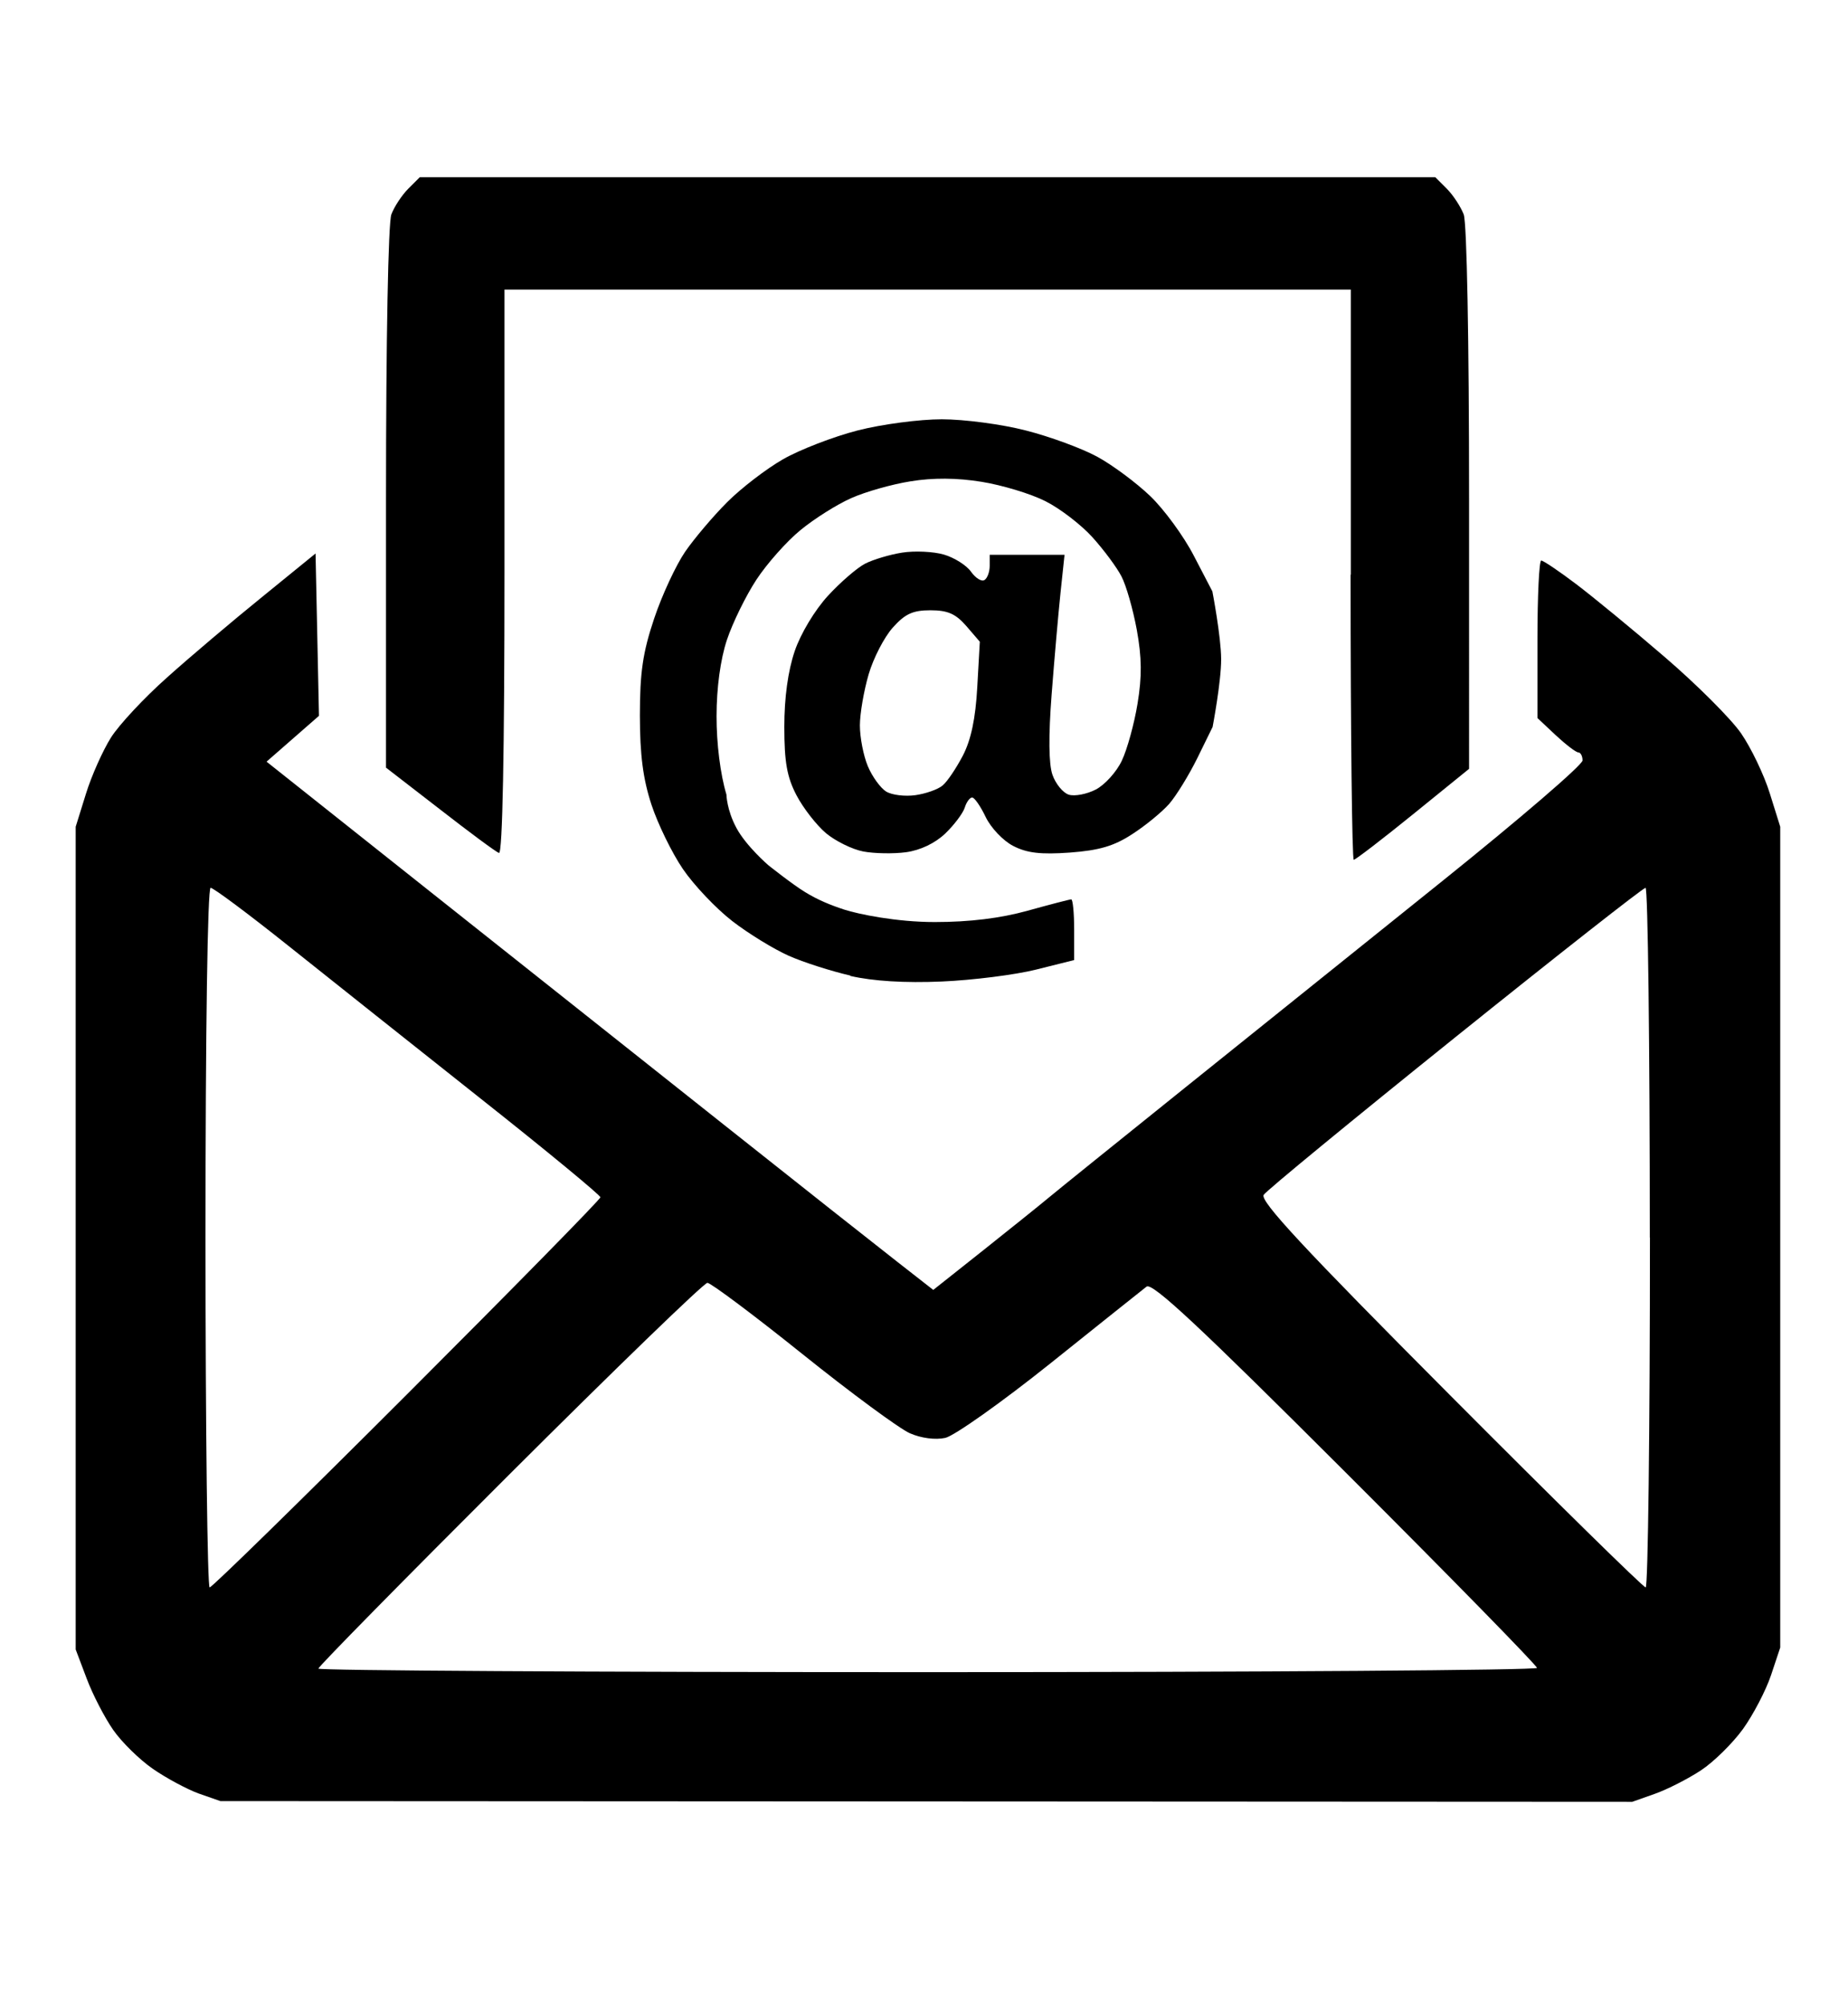 <?xml version="1.0" encoding="UTF-8" standalone="no"?>
<svg
   xmlns:dc="http://purl.org/dc/elements/1.1/"
   xmlns:cc="http://creativecommons.org/ns#"
   xmlns:rdf="http://www.w3.org/1999/02/22-rdf-syntax-ns#"
   xmlns:svg="http://www.w3.org/2000/svg"
   xmlns="http://www.w3.org/2000/svg"
   width="15.162mm"
   height="16.441mm"
   viewBox="0 0 15.162 16.441"
   version="1.1"
   id="svg8">
  <defs
     id="defs2" />
  <g
     id="layer1"
     transform="translate(-86.384,-71.824)">
    <path
       style="fill:#000000;stroke-width:0.046"
       d="m 88.012,86.538 c -0.095,-0.035 -0.263,-0.125 -0.373,-0.201 -0.11,-0.076 -0.257,-0.22 -0.327,-0.321 -0.07,-0.101 -0.168,-0.29 -0.217,-0.421 l -0.09,-0.238 v -3.375 -3.375 l 0.084,-0.27 c 0.046,-0.149 0.139,-0.356 0.205,-0.461 0.066,-0.105 0.273,-0.327 0.46,-0.493 0.186,-0.167 0.537,-0.464 0.779,-0.66 l 0.44,-0.358 0.014,0.666 0.014,0.666 -0.215,0.188 -0.215,0.188 1.308,1.039 c 0.719,0.571 1.82,1.445 2.447,1.942 0.626,0.497 1.269,1.005 1.427,1.128 l 0.288,0.225 0.401,-0.318 c 0.22,-0.175 0.466,-0.372 0.545,-0.438 0.079,-0.066 0.582,-0.471 1.117,-0.901 0.535,-0.43 1.488,-1.195 2.118,-1.701 0.63,-0.506 1.146,-0.949 1.146,-0.986 0,-0.036 -0.016,-0.066 -0.035,-0.066 -0.019,-1.39e-4 -0.102,-0.064 -0.185,-0.141 l -0.15,-0.141 v -0.646 c 0,-0.355 0.014,-0.646 0.031,-0.646 0.017,0 0.145,0.086 0.285,0.192 0.14,0.106 0.469,0.376 0.73,0.601 0.262,0.225 0.543,0.506 0.625,0.625 0.082,0.119 0.188,0.34 0.235,0.491 l 0.086,0.275 v 3.367 3.367 l -0.076,0.228 c -0.042,0.125 -0.146,0.324 -0.23,0.441 -0.085,0.117 -0.24,0.27 -0.345,0.339 -0.105,0.069 -0.275,0.156 -0.377,0.192 l -0.186,0.066 -5.792,-0.003 -5.792,-0.003 z m 10.982,-1.03 c 0,-0.019 -0.707,-0.742 -1.571,-1.605 -1.196,-1.195 -1.585,-1.559 -1.632,-1.523 -0.034,0.026 -0.388,0.309 -0.788,0.629 -0.4,0.32 -0.789,0.595 -0.863,0.612 -0.081,0.018 -0.198,0.003 -0.291,-0.038 -0.085,-0.037 -0.483,-0.33 -0.883,-0.651 -0.4,-0.321 -0.751,-0.583 -0.778,-0.583 -0.028,0 -0.757,0.706 -1.621,1.568 -0.864,0.862 -1.571,1.581 -1.571,1.597 0,0.016 2.25,0.029 5,0.029 2.75,0 5,-0.016 5,-0.035 z m -9.27,-2.245 c 0.872,-0.872 1.586,-1.599 1.586,-1.616 0,-0.017 -0.442,-0.382 -0.983,-0.81 -0.541,-0.429 -1.251,-0.993 -1.578,-1.254 -0.327,-0.261 -0.614,-0.475 -0.637,-0.475 -0.025,0 -0.042,1.172 -0.042,2.87 0,1.579 0.016,2.87 0.034,2.87 0.019,0 0.748,-0.713 1.62,-1.585 z m 10.196,-1.285 c 0,-1.579 -0.016,-2.87 -0.035,-2.87 -0.019,0 -0.722,0.552 -1.562,1.227 -0.84,0.675 -1.547,1.256 -1.571,1.292 -0.033,0.05 0.332,0.442 1.528,1.643 0.864,0.868 1.587,1.578 1.606,1.578 0.019,3.5e-4 0.035,-1.291 0.035,-2.87 z m -6.559,-2.15 c -0.157,-0.036 -0.386,-0.109 -0.507,-0.163 -0.121,-0.054 -0.329,-0.181 -0.462,-0.284 -0.133,-0.103 -0.315,-0.295 -0.405,-0.427 -0.09,-0.132 -0.206,-0.37 -0.258,-0.528 -0.069,-0.21 -0.095,-0.408 -0.095,-0.733 0,-0.353 0.024,-0.517 0.117,-0.794 0.064,-0.192 0.179,-0.438 0.254,-0.548 0.075,-0.109 0.231,-0.293 0.346,-0.408 0.115,-0.115 0.322,-0.274 0.459,-0.352 0.137,-0.078 0.411,-0.184 0.609,-0.235 0.198,-0.051 0.509,-0.092 0.692,-0.092 0.183,0 0.494,0.041 0.69,0.092 0.197,0.05 0.46,0.147 0.585,0.215 0.125,0.068 0.32,0.213 0.434,0.322 0.114,0.109 0.276,0.33 0.359,0.491 l 0.152,0.292 c 0,0 0.071,0.369 0.072,0.556 2.89e-4,0.187 -0.07,0.556 -0.07,0.556 l -0.125,0.255 c -0.069,0.14 -0.173,0.309 -0.231,0.376 -0.059,0.067 -0.195,0.179 -0.304,0.249 -0.15,0.098 -0.271,0.133 -0.512,0.151 -0.238,0.017 -0.352,0.004 -0.465,-0.055 -0.082,-0.042 -0.183,-0.149 -0.225,-0.237 -0.042,-0.088 -0.092,-0.16 -0.111,-0.16 -0.019,0 -0.047,0.038 -0.061,0.084 -0.015,0.046 -0.087,0.142 -0.16,0.212 -0.083,0.079 -0.204,0.137 -0.321,0.153 -0.103,0.014 -0.261,0.011 -0.351,-0.006 -0.09,-0.017 -0.228,-0.085 -0.306,-0.15 -0.078,-0.066 -0.187,-0.206 -0.242,-0.311 -0.078,-0.149 -0.1,-0.272 -0.1,-0.561 -1.39e-4,-0.239 0.03,-0.459 0.085,-0.621 0.049,-0.145 0.165,-0.337 0.273,-0.455 0.103,-0.112 0.241,-0.231 0.306,-0.264 0.065,-0.033 0.201,-0.074 0.303,-0.09 0.102,-0.016 0.256,-0.009 0.342,0.016 0.086,0.025 0.187,0.089 0.223,0.141 0.037,0.052 0.086,0.083 0.11,0.068 0.024,-0.015 0.043,-0.067 0.043,-0.117 v -0.09 h 0.307 0.307 l -0.033,0.312 c -0.018,0.172 -0.051,0.548 -0.073,0.835 -0.026,0.34 -0.024,0.57 0.007,0.658 0.026,0.074 0.086,0.148 0.134,0.163 0.048,0.015 0.147,-0.004 0.221,-0.042 0.074,-0.038 0.171,-0.145 0.214,-0.237 0.044,-0.092 0.102,-0.303 0.129,-0.468 0.037,-0.224 0.035,-0.378 -0.006,-0.605 -0.031,-0.168 -0.087,-0.365 -0.126,-0.439 -0.038,-0.074 -0.145,-0.218 -0.238,-0.321 -0.092,-0.102 -0.266,-0.236 -0.386,-0.296 -0.12,-0.061 -0.356,-0.132 -0.524,-0.159 -0.204,-0.033 -0.398,-0.034 -0.582,-0.004 -0.152,0.024 -0.371,0.086 -0.487,0.138 -0.116,0.051 -0.303,0.169 -0.416,0.262 -0.113,0.092 -0.276,0.276 -0.362,0.407 -0.086,0.131 -0.195,0.353 -0.242,0.494 -0.053,0.159 -0.085,0.394 -0.085,0.625 -6.47e-4,0.225 0.031,0.478 0.081,0.644 0,0 0.002,0.125 0.082,0.274 0.08,0.149 0.261,0.305 0.261,0.305 0,0 0.198,0.158 0.302,0.221 0.104,0.064 0.206,0.106 0.322,0.144 0.115,0.037 0.426,0.102 0.742,0.102 0.286,0 0.539,-0.031 0.762,-0.093 0.184,-0.051 0.345,-0.093 0.358,-0.093 0.013,0 0.024,0.112 0.024,0.249 v 0.249 l -0.312,0.078 c -0.171,0.043 -0.52,0.087 -0.775,0.098 -0.301,0.013 -0.564,-0.003 -0.75,-0.046 z m 0.757,-1.56 c 0.038,-0.031 0.112,-0.142 0.166,-0.245 0.067,-0.129 0.104,-0.305 0.118,-0.561 l 0.021,-0.373 -0.111,-0.129 C 94.225,76.86 94.16,76.831 94.018,76.831 c -0.145,0 -0.208,0.029 -0.309,0.142 -0.07,0.078 -0.159,0.25 -0.198,0.383 -0.039,0.133 -0.072,0.322 -0.072,0.42 0,0.098 0.029,0.248 0.065,0.334 0.036,0.086 0.104,0.179 0.15,0.208 0.047,0.029 0.155,0.042 0.24,0.03 0.085,-0.012 0.185,-0.047 0.223,-0.079 z m 3.349,-1.73 v -2.338 h -3.472 -3.472 v 2.319 c 0,1.471 -0.016,2.313 -0.045,2.303 -0.025,-0.008 -0.243,-0.17 -0.486,-0.359 L 89.551,78.122 v -2.211 c 0,-1.301 0.018,-2.26 0.044,-2.328 0.024,-0.064 0.087,-0.159 0.139,-0.211 l 0.094,-0.094 h 4.166 4.166 l 0.094,0.094 c 0.052,0.052 0.114,0.147 0.139,0.211 0.026,0.069 0.044,1.029 0.044,2.334 V 78.132 l -0.46,0.373 c -0.253,0.205 -0.472,0.373 -0.486,0.373 -0.014,0 -0.026,-1.052 -0.026,-2.338 z"
       id="path1040" />
  </g>
</svg>
